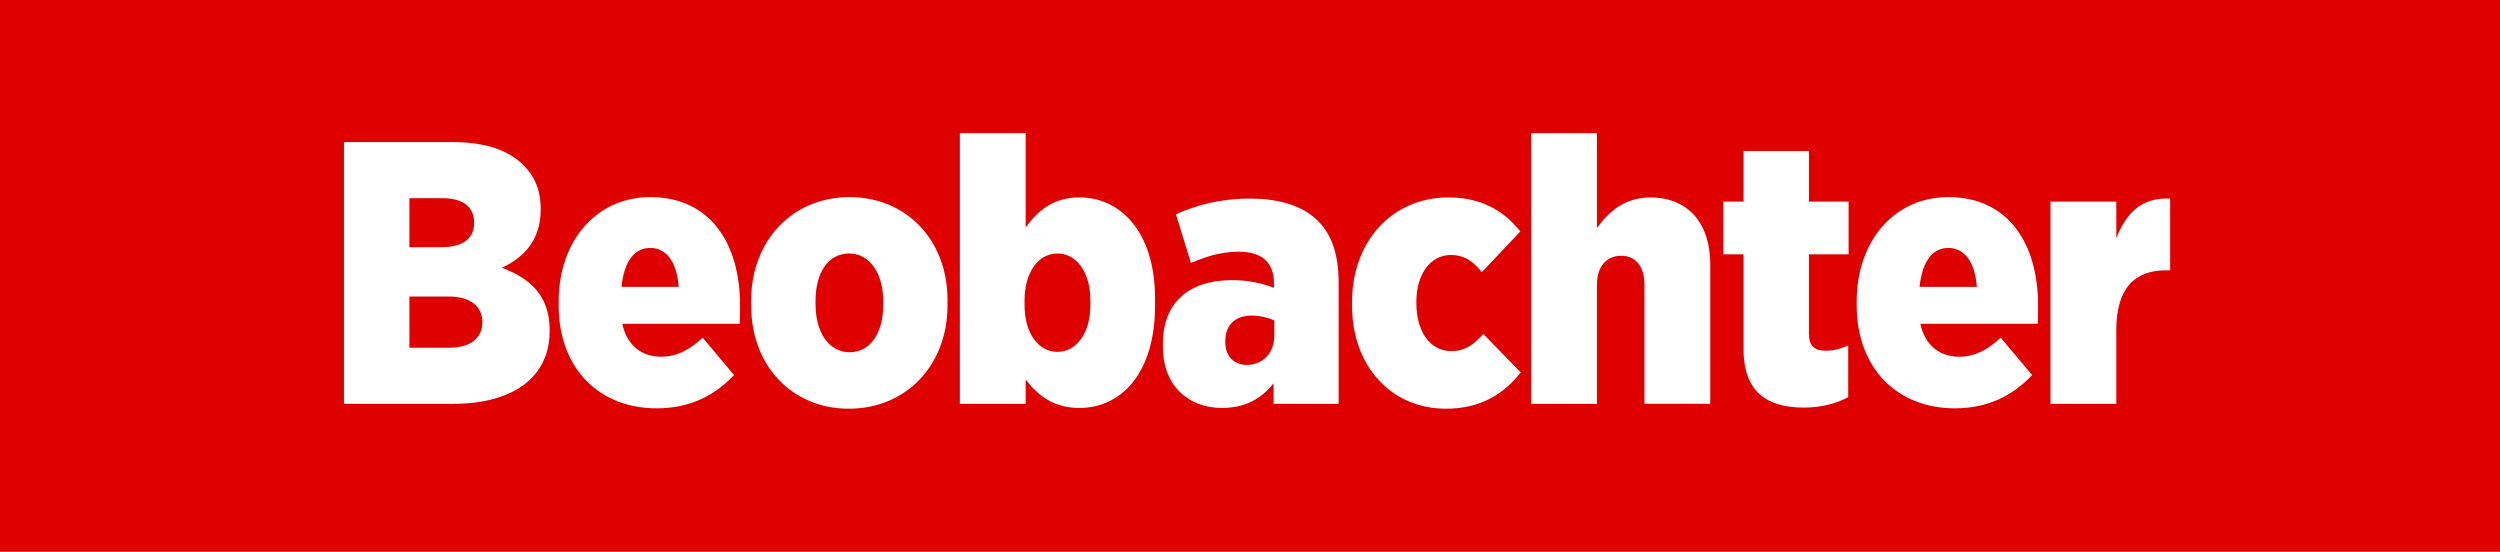 <?xml version="1.0" encoding="utf-8"?>
<!-- Generator: Adobe Illustrator 26.5.3, SVG Export Plug-In . SVG Version: 6.00 Build 0)  -->
<svg version="1.1" id="Ebene_1" xmlns="http://www.w3.org/2000/svg" xmlns:xlink="http://www.w3.org/1999/xlink" x="0px" y="0px"
	 viewBox="0 0 534.8 118.03" style="enable-background:new 0 0 534.8 118.03;" xml:space="preserve">
<style type="text/css">
	.st0{fill:#DF0000;}
	.st1{fill:#FFFFFF;}
</style>
<rect class="st0" width="534.8" height="118.03"/>
<g>
	<path class="st1" d="M73.59,86.39h23.27c13.2,0,20.72-5.92,20.72-15.52v-0.32c0-7.36-4.24-11.04-10.24-13.28
		c4.64-2.08,8.32-5.92,8.32-12.32v-0.32c0-4-1.36-7.04-3.68-9.28c-3.28-3.36-8.48-4.96-15.2-4.96h-23.2V86.39z M101.42,47.68
		c0,3.44-2.56,5.2-6.96,5.2h-6.88V42.4h7.12c4.32,0,6.72,1.84,6.72,5.2V47.68z M103.18,68.87v0.08c0,3.44-2.64,5.44-7.12,5.44h-8.48
		V63.43h8.4C100.7,63.43,103.18,65.59,103.18,68.87 M140.47,87.35c7.2,0,12.48-2.8,16.56-7.12l-6.72-8
		c-2.64,2.48-5.44,4.08-8.88,4.08c-4.16,0-7.28-2.4-8.32-7.04h25.12c0.08-1.12,0.08-3.44,0.08-4c0-13.2-6.4-23.11-19.2-23.11
		c-11.44,0-19.6,9.28-19.6,22.31v0.88C119.51,78.87,128.23,87.35,140.47,87.35 M132.95,61.36c0.56-5.52,2.8-8.32,6.16-8.32
		c3.44,0,5.68,2.96,6.08,8.32H132.95z M181.58,87.43c12.32,0,21.11-9.36,21.11-22.08v-1.2c0-12.8-8.8-21.99-20.96-21.99
		c-12.24,0-21.04,9.36-21.04,22.07v1.2C160.7,78.23,169.42,87.43,181.58,87.43 M181.74,75.35c-4.4,0-7.28-4.24-7.28-10.24v-0.72
		c0-6,2.64-10.16,7.2-10.16c4.4,0,7.28,4.24,7.28,10.24v0.72C188.94,71.19,186.22,75.35,181.74,75.35 M230.93,87.27
		c8.72,0,16.16-7.2,16.16-21.92v-1.44c0-14.48-7.52-21.68-16.16-21.68c-5.76,0-8.96,2.96-11.52,6.4V28.48h-14.08v57.91h14.08v-5.2
		C221.89,84.39,225.17,87.27,230.93,87.27 M226.21,75.27c-4.08,0-7.04-4-7.04-10v-1.04c0-6,2.96-10,7.04-10s7.04,4,7.04,10v1.04
		C233.25,71.27,230.29,75.27,226.21,75.27 M261.4,87.27c4.96,0,8.48-2,11.04-5.28v4.4h13.92V60.48c0-5.84-1.36-10.16-4.4-13.2
		c-3.12-3.12-7.92-4.8-14.64-4.8c-6.32,0-11.52,1.44-15.76,3.36l3.2,10.4c2.72-1.12,6.08-2.4,10.24-2.4c4.96,0,7.52,2.32,7.52,6.72
		v1.04c-2.24-0.96-5.52-1.68-8.96-1.68c-8.8,0-14.8,4.4-14.8,13.68v0.56C248.76,82.55,254.28,87.27,261.4,87.27 M266.6,78.07
		c-2.64-0.08-4.48-1.84-4.48-4.88v-0.32c0-3.28,2.08-5.36,5.6-5.36c1.84,0,3.68,0.48,4.88,1.04v3.2
		C272.6,75.67,270.04,78.07,266.6,78.07 M309.31,87.43c7.28,0,12.32-3.04,16-7.76l-8-8.24c-1.92,2.16-3.84,3.68-6.8,3.68
		c-4.56,0-7.52-4.08-7.52-10.32v-0.24c0-5.84,2.96-10,7.36-10c2.96,0,4.88,1.44,6.64,3.68l8.24-8.72
		c-3.52-4.48-8.48-7.28-15.36-7.28c-12.16,0-20.64,9.52-20.64,22.32v0.88C289.23,78.15,297.47,87.43,309.31,87.43 M327.54,86.39
		h14.08V60.87c0-4,2.16-6.16,5.2-6.16c2.96,0,4.96,2.16,4.96,6.16v25.51h14.08V56.56c0-8.8-4.72-14.32-12.8-14.32
		c-5.52,0-9.04,3.12-11.44,6.56V28.48h-14.08V86.39z M385.85,87.19c3.76,0,7.04-0.88,9.52-2.24V73.91c-1.6,0.72-3.2,1.12-4.8,1.12
		c-2.4,0-3.6-1.04-3.6-3.6V54.4h8.48V43.12h-8.48v-10.8h-14v10.8h-4.32V54.4h4.32v20.23C372.97,83.83,378.01,87.19,385.85,87.19
		 M418.16,87.35c7.2,0,12.48-2.8,16.55-7.12l-6.72-8c-2.64,2.48-5.44,4.08-8.88,4.08c-4.16,0-7.28-2.4-8.32-7.04h25.11
		c0.08-1.12,0.08-3.44,0.08-4c0-13.2-6.4-23.11-19.2-23.11c-11.44,0-19.6,9.28-19.6,22.31v0.88
		C397.21,78.87,405.93,87.35,418.16,87.35 M410.64,61.36c0.56-5.52,2.8-8.32,6.16-8.32c3.44,0,5.68,2.96,6.08,8.32H410.64z
		 M438.64,86.39h14.08V70.55c0-8.64,3.76-12.72,10.56-12.72h0.96V42.48c-6.08-0.32-9.44,3.12-11.52,8.48v-7.84h-14.08V86.39z"/>
</g>
</svg>
